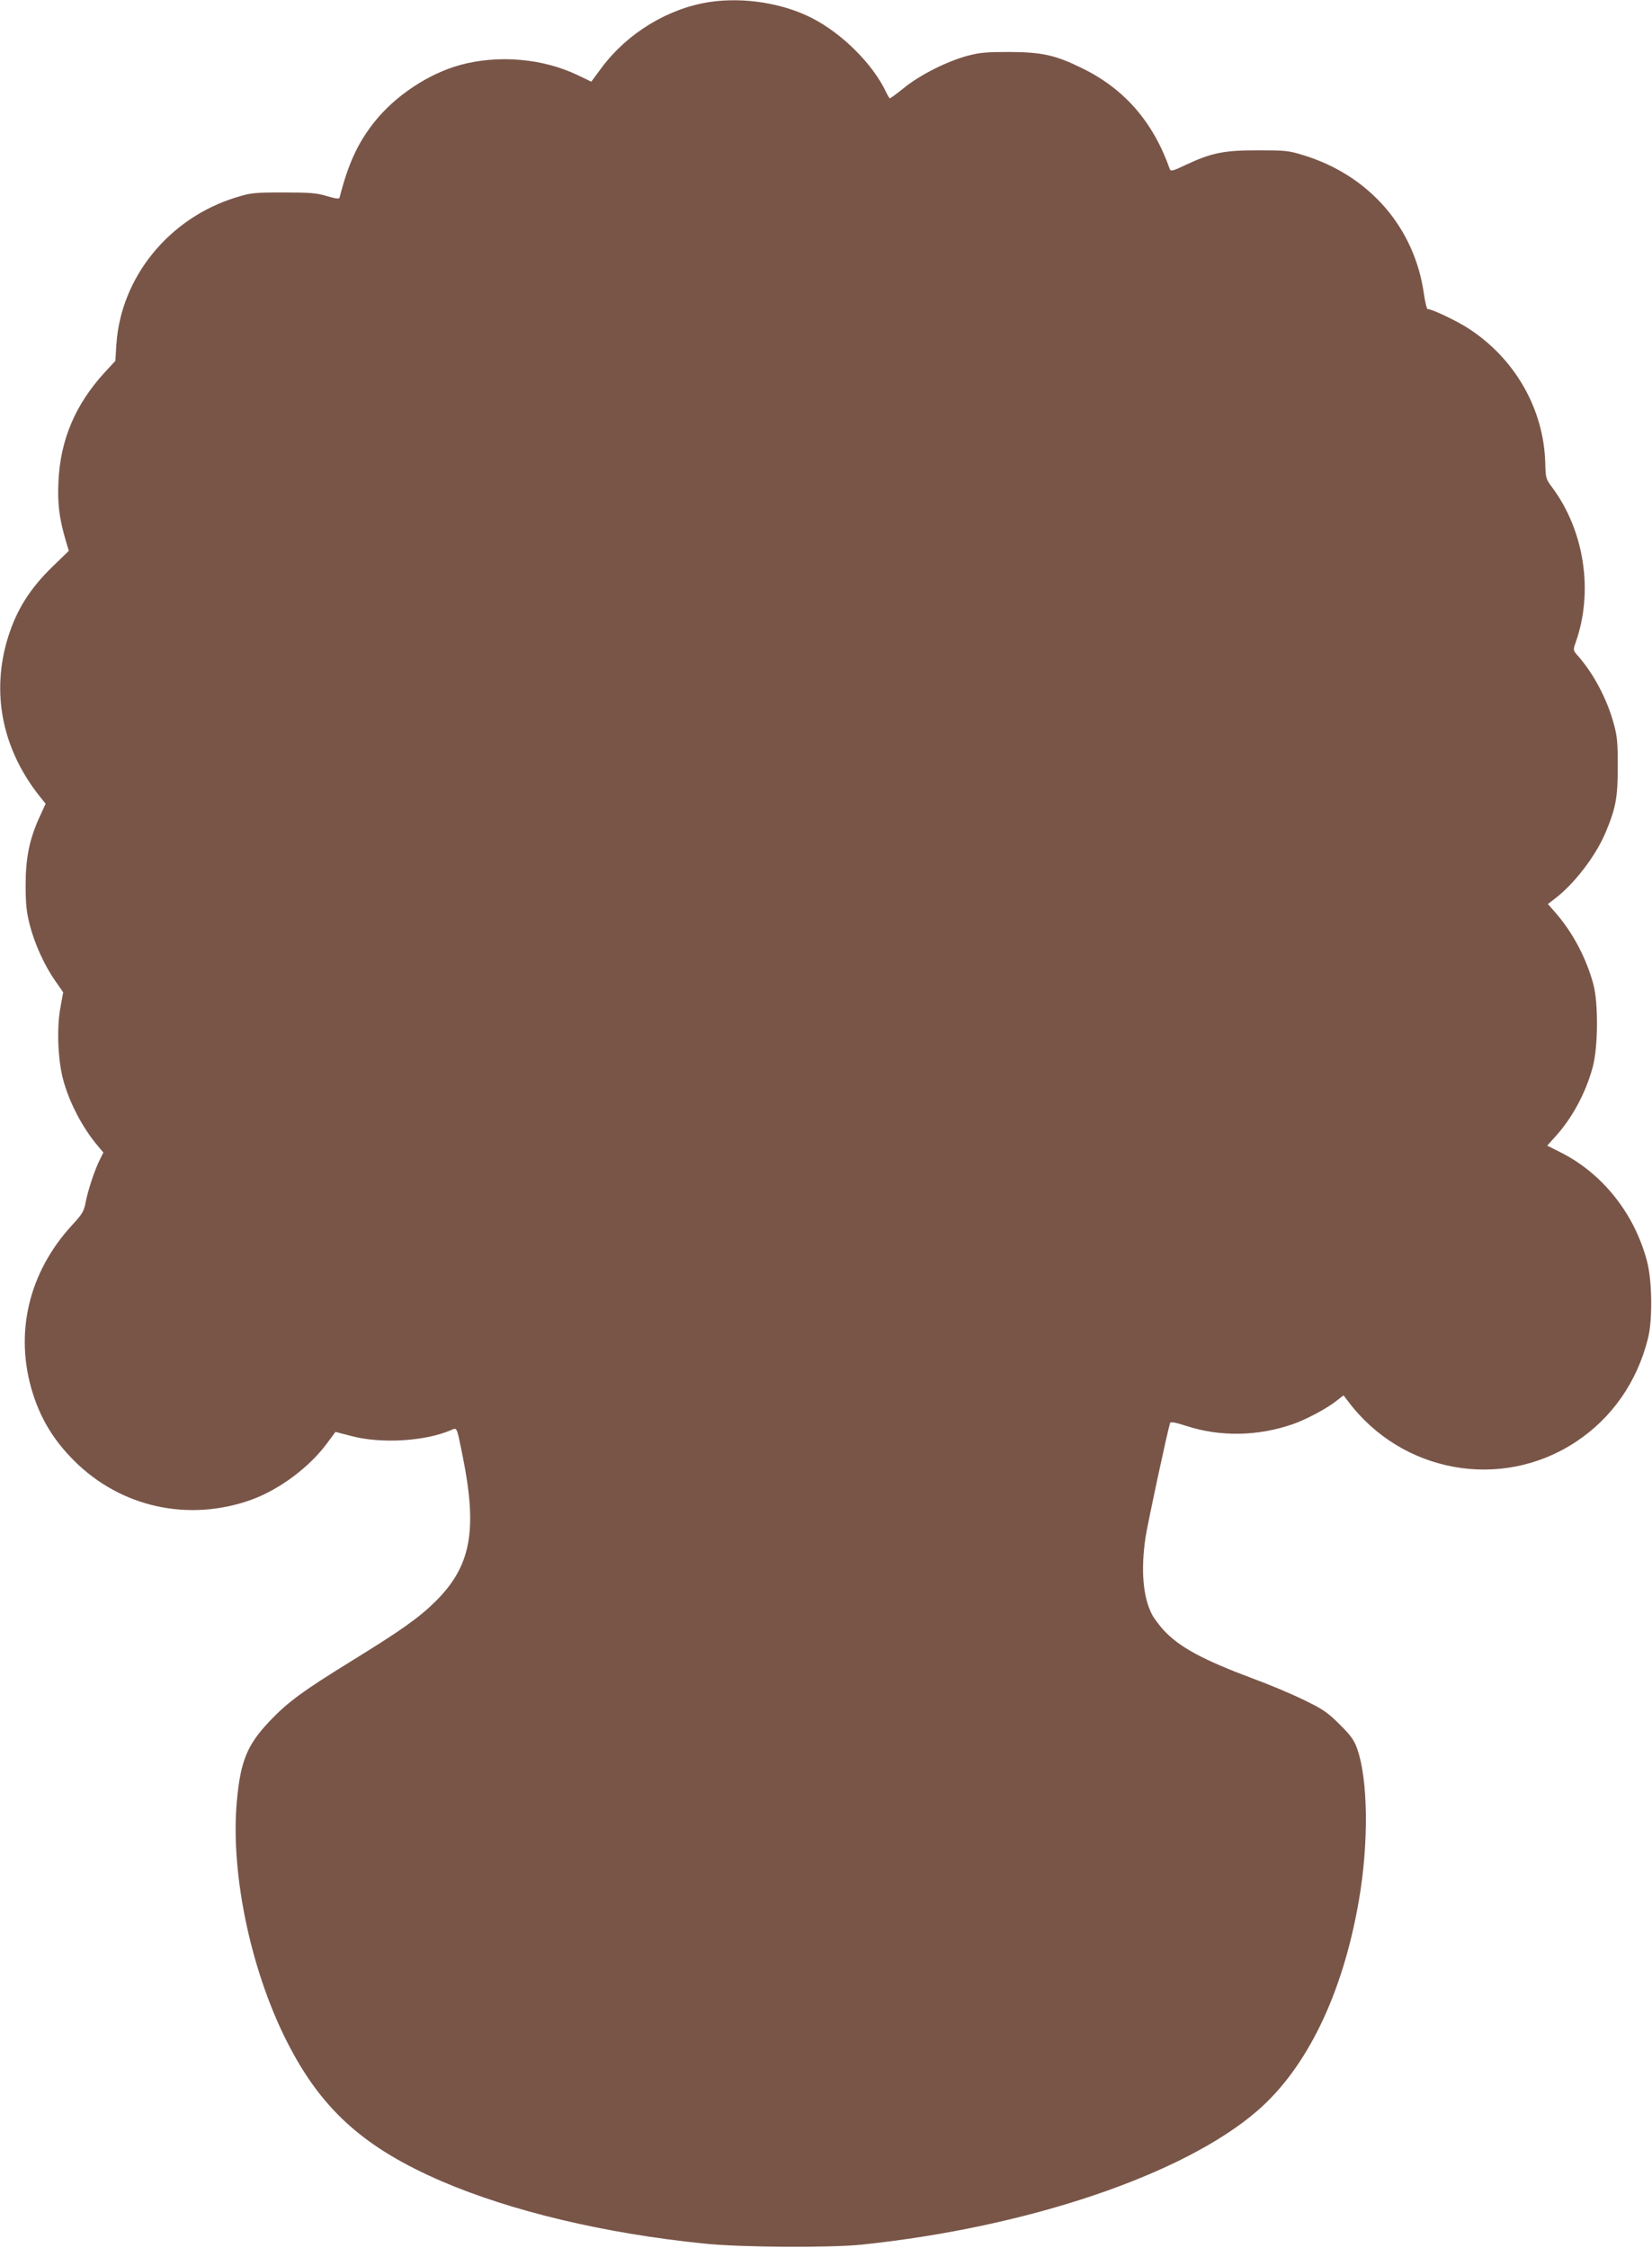 <?xml version="1.0" standalone="no"?>
<!DOCTYPE svg PUBLIC "-//W3C//DTD SVG 20010904//EN"
 "http://www.w3.org/TR/2001/REC-SVG-20010904/DTD/svg10.dtd">
<svg version="1.0" xmlns="http://www.w3.org/2000/svg"
 width="941pt" height="1280pt" viewBox="0 0 941 1280"
 preserveAspectRatio="xMidYMid meet">
<g transform="translate(0,1280) scale(0.1,-0.1)"
fill="#795548" stroke="none">
<path d="M4045 12789 c-237 -35 -472 -177 -619 -376 l-58 -78 -77 37 c-201 96
-452 117 -670 58 -181 -50 -369 -175 -488 -324 -95 -120 -149 -237 -199 -432
-2 -8 -24 -5 -71 9 -58 18 -95 21 -248 21 -168 0 -186 -2 -270 -28 -382 -117
-656 -454 -682 -836 l-6 -95 -60 -65 c-168 -183 -253 -384 -264 -621 -6 -124
4 -206 38 -325 l21 -71 -90 -87 c-130 -126 -205 -244 -255 -401 -101 -321 -34
-648 188 -921 l25 -31 -34 -74 c-58 -126 -80 -234 -80 -389 0 -108 5 -153 23
-225 28 -109 84 -233 146 -321 l45 -65 -16 -87 c-21 -113 -15 -294 15 -407 34
-130 110 -276 197 -379 l33 -39 -18 -36 c-30 -58 -68 -173 -82 -242 -11 -58
-19 -71 -77 -134 -250 -271 -332 -620 -225 -960 47 -149 121 -269 235 -383
266 -266 653 -351 1011 -222 161 59 331 186 432 324 l46 62 92 -24 c167 -44
413 -30 561 32 42 17 35 31 71 -144 86 -426 48 -629 -155 -830 -94 -93 -199
-167 -480 -340 -274 -169 -360 -232 -463 -340 -129 -136 -167 -227 -188 -458
-38 -422 86 -994 304 -1404 192 -363 432 -573 862 -759 397 -171 931 -298
1495 -355 208 -22 718 -25 900 -6 948 99 1833 399 2252 762 282 244 485 663
577 1190 59 335 54 702 -10 876 -17 47 -38 75 -100 136 -67 67 -94 85 -201
137 -67 33 -197 88 -288 121 -290 109 -419 178 -512 277 -25 28 -56 69 -67 91
-51 100 -63 253 -36 437 12 79 124 601 140 652 3 8 31 3 92 -17 195 -63 408
-59 607 10 73 25 196 90 249 133 l40 31 26 -34 c307 -409 874 -510 1297 -231
206 136 349 341 411 589 27 106 24 332 -6 442 -72 271 -254 499 -494 619 l-74
37 45 50 c97 106 174 249 214 396 31 113 33 365 4 473 -41 151 -118 296 -217
409 l-42 48 34 26 c113 84 237 245 294 380 59 140 70 200 70 377 0 136 -3 173
-23 244 -38 140 -114 284 -203 385 -29 33 -29 34 -14 77 103 290 50 637 -134
884 -36 48 -37 54 -39 138 -8 306 -171 593 -435 765 -67 44 -210 112 -235 112
-5 0 -14 38 -21 85 -53 379 -311 676 -686 791 -83 26 -103 28 -260 28 -195 0
-263 -14 -411 -83 -75 -36 -86 -38 -91 -23 -94 266 -256 454 -496 572 -154 76
-230 93 -417 94 -130 0 -169 -3 -240 -22 -115 -31 -269 -108 -360 -182 -41
-33 -78 -60 -81 -60 -3 0 -13 17 -23 38 -75 158 -250 332 -421 419 -166 85
-387 120 -580 92z"/>
</g>
</svg>
